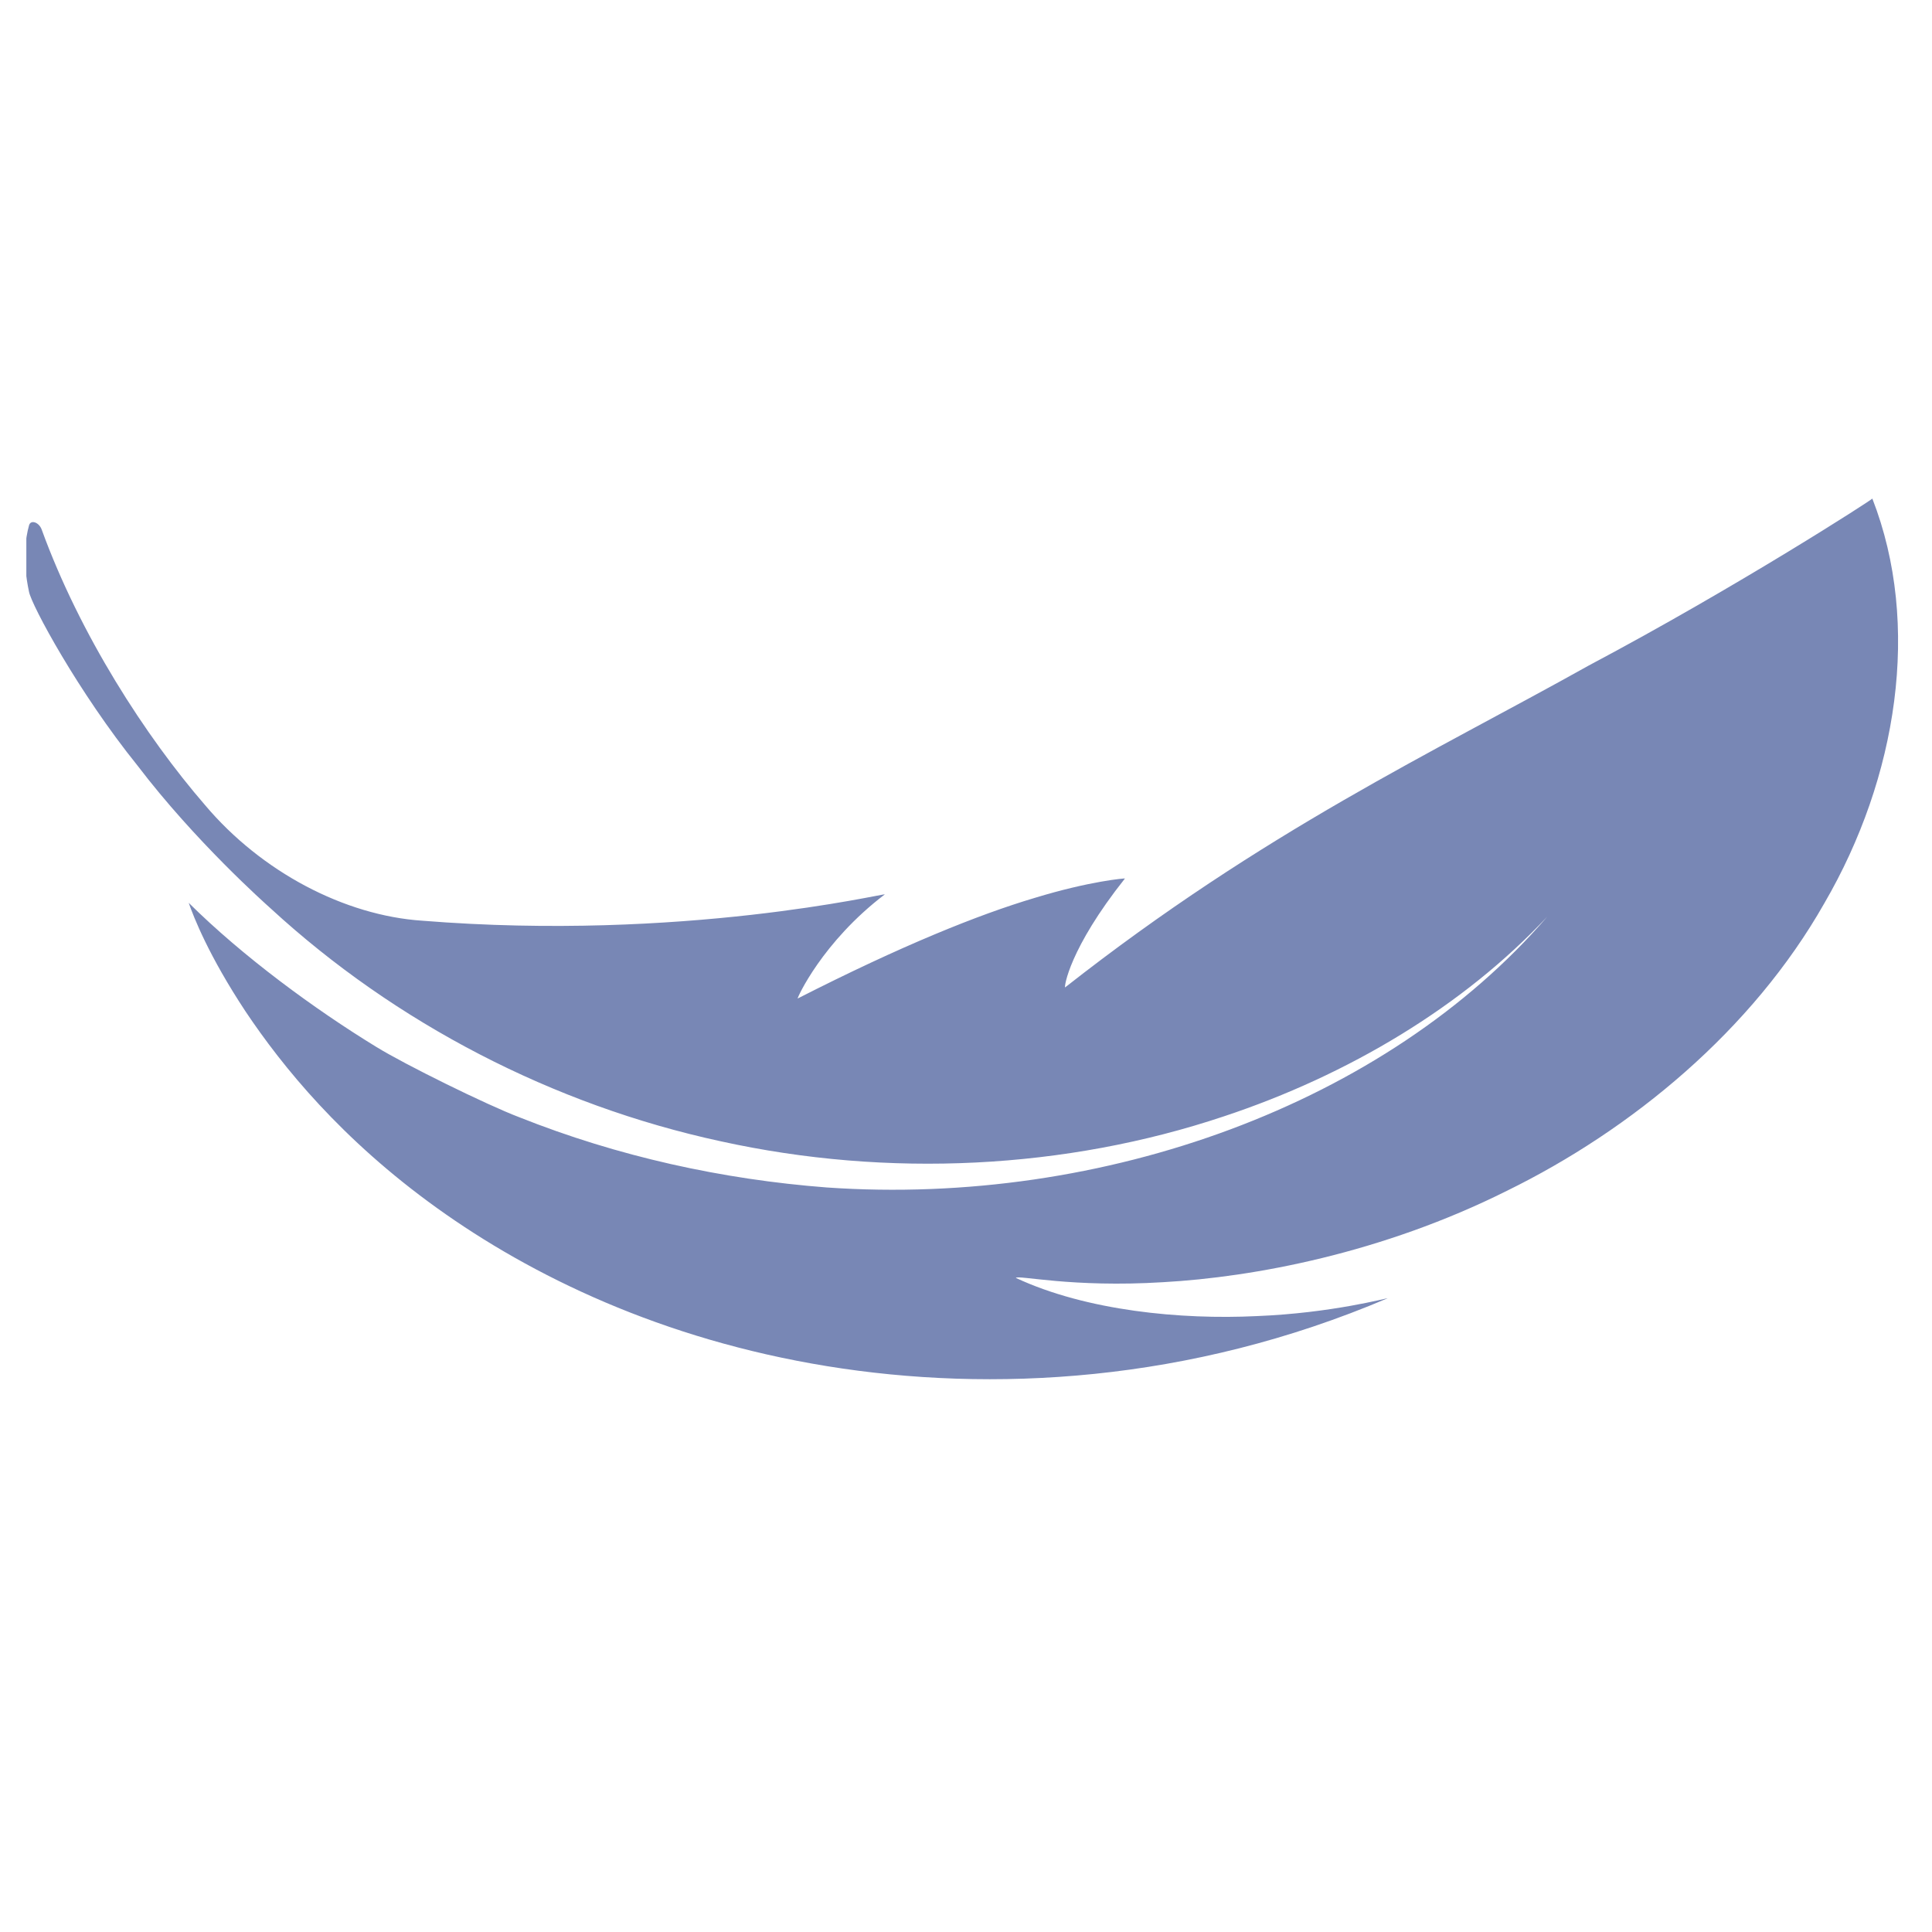 <svg xmlns="http://www.w3.org/2000/svg" xmlns:xlink="http://www.w3.org/1999/xlink" width="502" zoomAndPan="magnify" viewBox="0 0 376.5 376.5" height="502" preserveAspectRatio="xMidYMid meet" version="1.0"><defs><clipPath id="cca6614c98"><path d="M 5.133 97.156 L 369.898 97.156 L 369.898 268.781 L 5.133 268.781 Z M 5.133 97.156 " clip-rule="nonzero"/></clipPath><clipPath id="19b57a1d1a"><path d="M 342.477 163.441 L 346.969 163.441 L 346.969 167.934 L 342.477 167.934 Z M 342.477 163.441 " clip-rule="nonzero"/></clipPath></defs><g clip-path="url(#cca6614c98)"><path fill="#7887b5" d="M 364.871 97.156 C 374.465 121.738 369.742 151.586 355.523 176.016 C 341.465 200.801 317.91 220.176 293.637 232.07 C 269.344 244.215 244.324 248.883 226.68 249.867 C 208.82 250.977 198.328 248.406 197.969 249.035 C 211.762 255.469 230.223 257.191 244.867 256.477 C 259.562 255.898 270.441 252.887 270.406 253.004 C 231.766 269.465 193.105 271.418 161.184 266.234 C 128.996 261 103.547 248.633 85.129 235.395 C 66.582 222.078 55.074 207.895 47.855 197.113 C 40.656 186.215 37.746 178.711 36.773 175.938 C 47.297 186.383 61.355 196.695 73.277 203.984 C 78.793 207.402 94.902 215.34 101.168 217.711 C 120.395 225.371 140.762 229.848 161.137 231.41 C 215.152 235.156 270.145 215.031 301.535 178.621 C 285.258 196.047 262.793 209.496 238.516 217.547 C 207.652 227.875 173.09 229.594 140.469 222.414 C 107.801 215.355 77.082 199.406 52.785 177.066 C 51.676 176.07 38.02 163.93 26.816 149.219 C 15.242 134.852 6.129 117.918 5.652 115.316 C 4.344 109.195 4.953 104.891 5.664 102.363 C 5.992 101.215 7.598 101.773 8.117 103.18 C 15.59 123.742 28.422 143.574 39.957 156.891 C 50.961 169.938 67.172 178.43 82.328 179.426 C 133.074 183.492 172.352 174.027 172.43 174.293 C 160.211 183.586 155.34 194.504 155.441 194.586 C 175.684 184.273 190.652 178.25 201.621 174.984 C 212.414 171.688 219.207 171.145 219.227 171.195 C 208.324 184.93 207.367 192.348 207.562 192.422 C 246.445 161.879 279.297 146.652 309.578 129.711 C 338.703 114.262 365.258 97.102 364.871 97.156 " fill-opacity="1" fill-rule="nonzero"/></g><g clip-path="url(#19b57a1d1a)"><path fill="#7887b5" d="M 344.648 163.441 C 345.844 163.441 346.816 164.414 346.816 165.613 C 346.816 166.812 345.844 167.781 344.648 167.781 C 343.449 167.781 342.477 166.812 342.477 165.613 C 342.477 164.414 343.449 163.441 344.648 163.441 Z M 344.648 163.441 " fill-opacity="1" fill-rule="evenodd"/></g></svg>